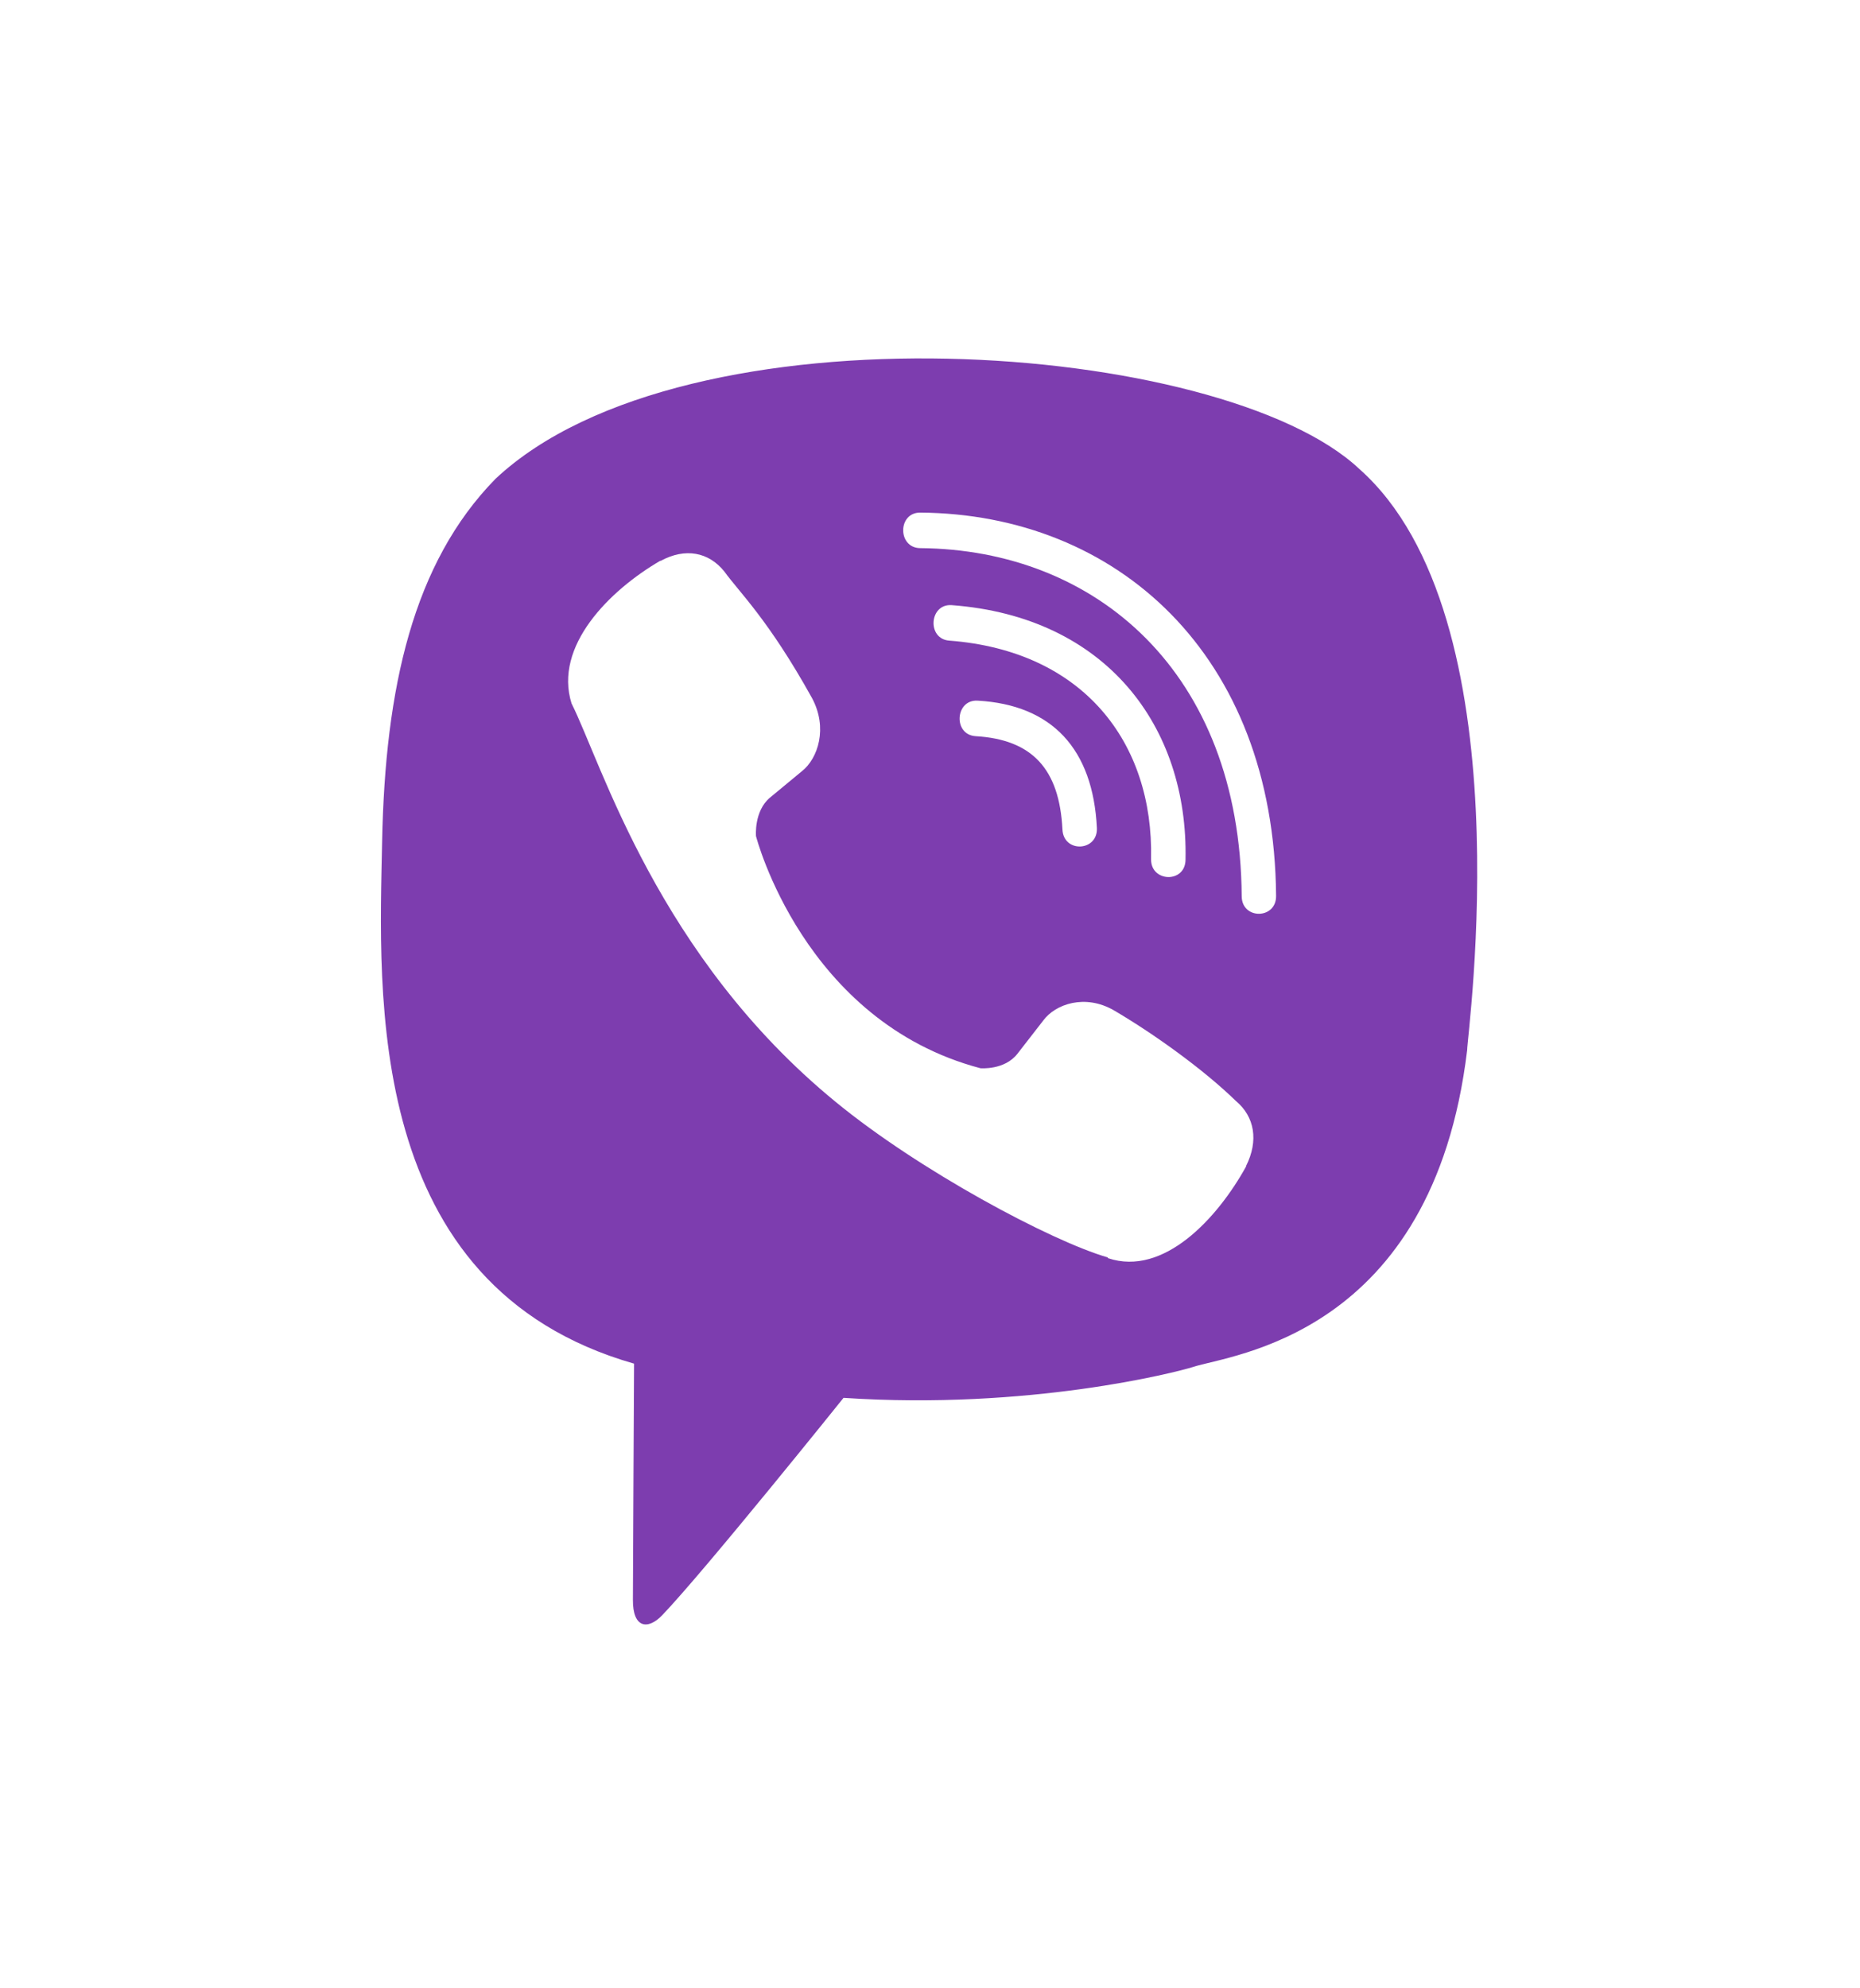 <svg width="29" height="31" viewBox="0 0 29 31" fill="none" xmlns="http://www.w3.org/2000/svg">
<g filter="url(#filter0_d_44_386)">
<path d="M13.182 18.174L9.8 21.803L9.534 17.829L8.842 17.667C3.532 15.122 5.007 6.05 6.445 3.948C7.884 1.846 10.576 1.146 13.182 0.888C15.788 0.629 18.541 1.256 20.57 2.399C22.598 3.543 23.299 6.64 23.299 9.959C23.299 13.278 22.672 15.307 20.901 16.929C19.485 18.227 15.165 18.3 13.182 18.174Z" fill="#7D3DAF"/>
<path d="M24.36 12.78C25.017 7.259 24.047 3.778 22.296 2.198C19.471 -0.493 9.924 -0.892 6.546 2.318C5.026 3.89 4.49 6.195 4.43 9.049C4.37 11.904 4.301 17.253 9.285 18.703H9.289L9.285 20.919C9.285 20.919 9.25 21.816 9.826 21.996C10.482 22.206 10.778 21.79 12.818 19.356C16.226 19.652 18.849 18.974 19.145 18.875C19.832 18.643 23.73 18.124 24.36 12.78ZM13.152 17.794C13.152 17.794 10.993 20.485 10.323 21.185C10.105 21.412 9.864 21.391 9.868 20.94C9.868 20.644 9.886 17.261 9.886 17.261C5.662 16.051 5.911 11.496 5.958 9.114C6.005 6.731 6.439 4.778 7.726 3.465C10.693 0.683 19.059 1.305 21.192 3.31C23.798 5.619 22.871 12.149 22.875 12.372C22.339 16.836 19.184 17.119 18.6 17.313C18.346 17.394 16.046 17.987 13.152 17.794Z" fill="white"/>
<path d="M14.346 3.992C13.994 3.992 13.994 4.542 14.346 4.546C17.08 4.567 19.334 6.473 19.36 9.972C19.36 10.341 19.9 10.337 19.896 9.968C19.866 6.199 17.406 4.014 14.346 3.992Z" fill="white"/>
<path d="M17.947 9.393C17.939 9.757 18.48 9.775 18.484 9.405C18.527 7.328 17.248 5.615 14.839 5.435C14.487 5.409 14.449 5.963 14.801 5.988C16.887 6.147 17.986 7.572 17.947 9.393Z" fill="white"/>
<path d="M17.368 11.753C16.917 11.492 16.453 11.655 16.265 11.912L15.865 12.427C15.664 12.689 15.286 12.655 15.286 12.655C12.526 11.925 11.787 9.036 11.787 9.036C11.787 9.036 11.753 8.646 12.006 8.435L12.504 8.023C12.753 7.826 12.912 7.349 12.659 6.881C11.98 5.658 11.525 5.233 11.294 4.911C11.049 4.606 10.684 4.537 10.302 4.744H10.293C9.499 5.207 8.632 6.074 8.911 6.967C9.383 7.907 10.255 10.908 13.028 13.179C14.333 14.252 16.393 15.351 17.269 15.604L17.278 15.617C18.14 15.904 18.977 15.003 19.428 14.187V14.179C19.626 13.784 19.561 13.41 19.27 13.166C18.754 12.664 17.977 12.11 17.368 11.753Z" fill="white"/>
<path d="M15.213 7.478C16.093 7.53 16.518 7.989 16.565 8.933C16.582 9.303 17.119 9.277 17.102 8.908C17.041 7.676 16.402 6.989 15.243 6.924C14.891 6.903 14.856 7.457 15.213 7.478Z" fill="white"/>
</g>
<defs>
<filter id="filter0_d_44_386" x="0.416" y="0.044" width="28.151" height="30" filterUnits="userSpaceOnUse" color-interpolation-filters="sRGB">
<feFlood flood-opacity="0" result="BackgroundImageFix"/>
<feColorMatrix in="SourceAlpha" type="matrix" values="0 0 0 0 0 0 0 0 0 0 0 0 0 0 0 0 0 0 127 0" result="hardAlpha"/>
<feOffset dy="4"/>
<feGaussianBlur stdDeviation="2"/>
<feComposite in2="hardAlpha" operator="out"/>
<feColorMatrix type="matrix" values="0 0 0 0 0 0 0 0 0 0 0 0 0 0 0 0 0 0 0.25 0"/>
<feBlend mode="normal" in2="BackgroundImageFix" result="effect1_dropShadow_44_386"/>
<feBlend mode="normal" in="SourceGraphic" in2="effect1_dropShadow_44_386" result="shape"/>
</filter>
</defs>
</svg>
